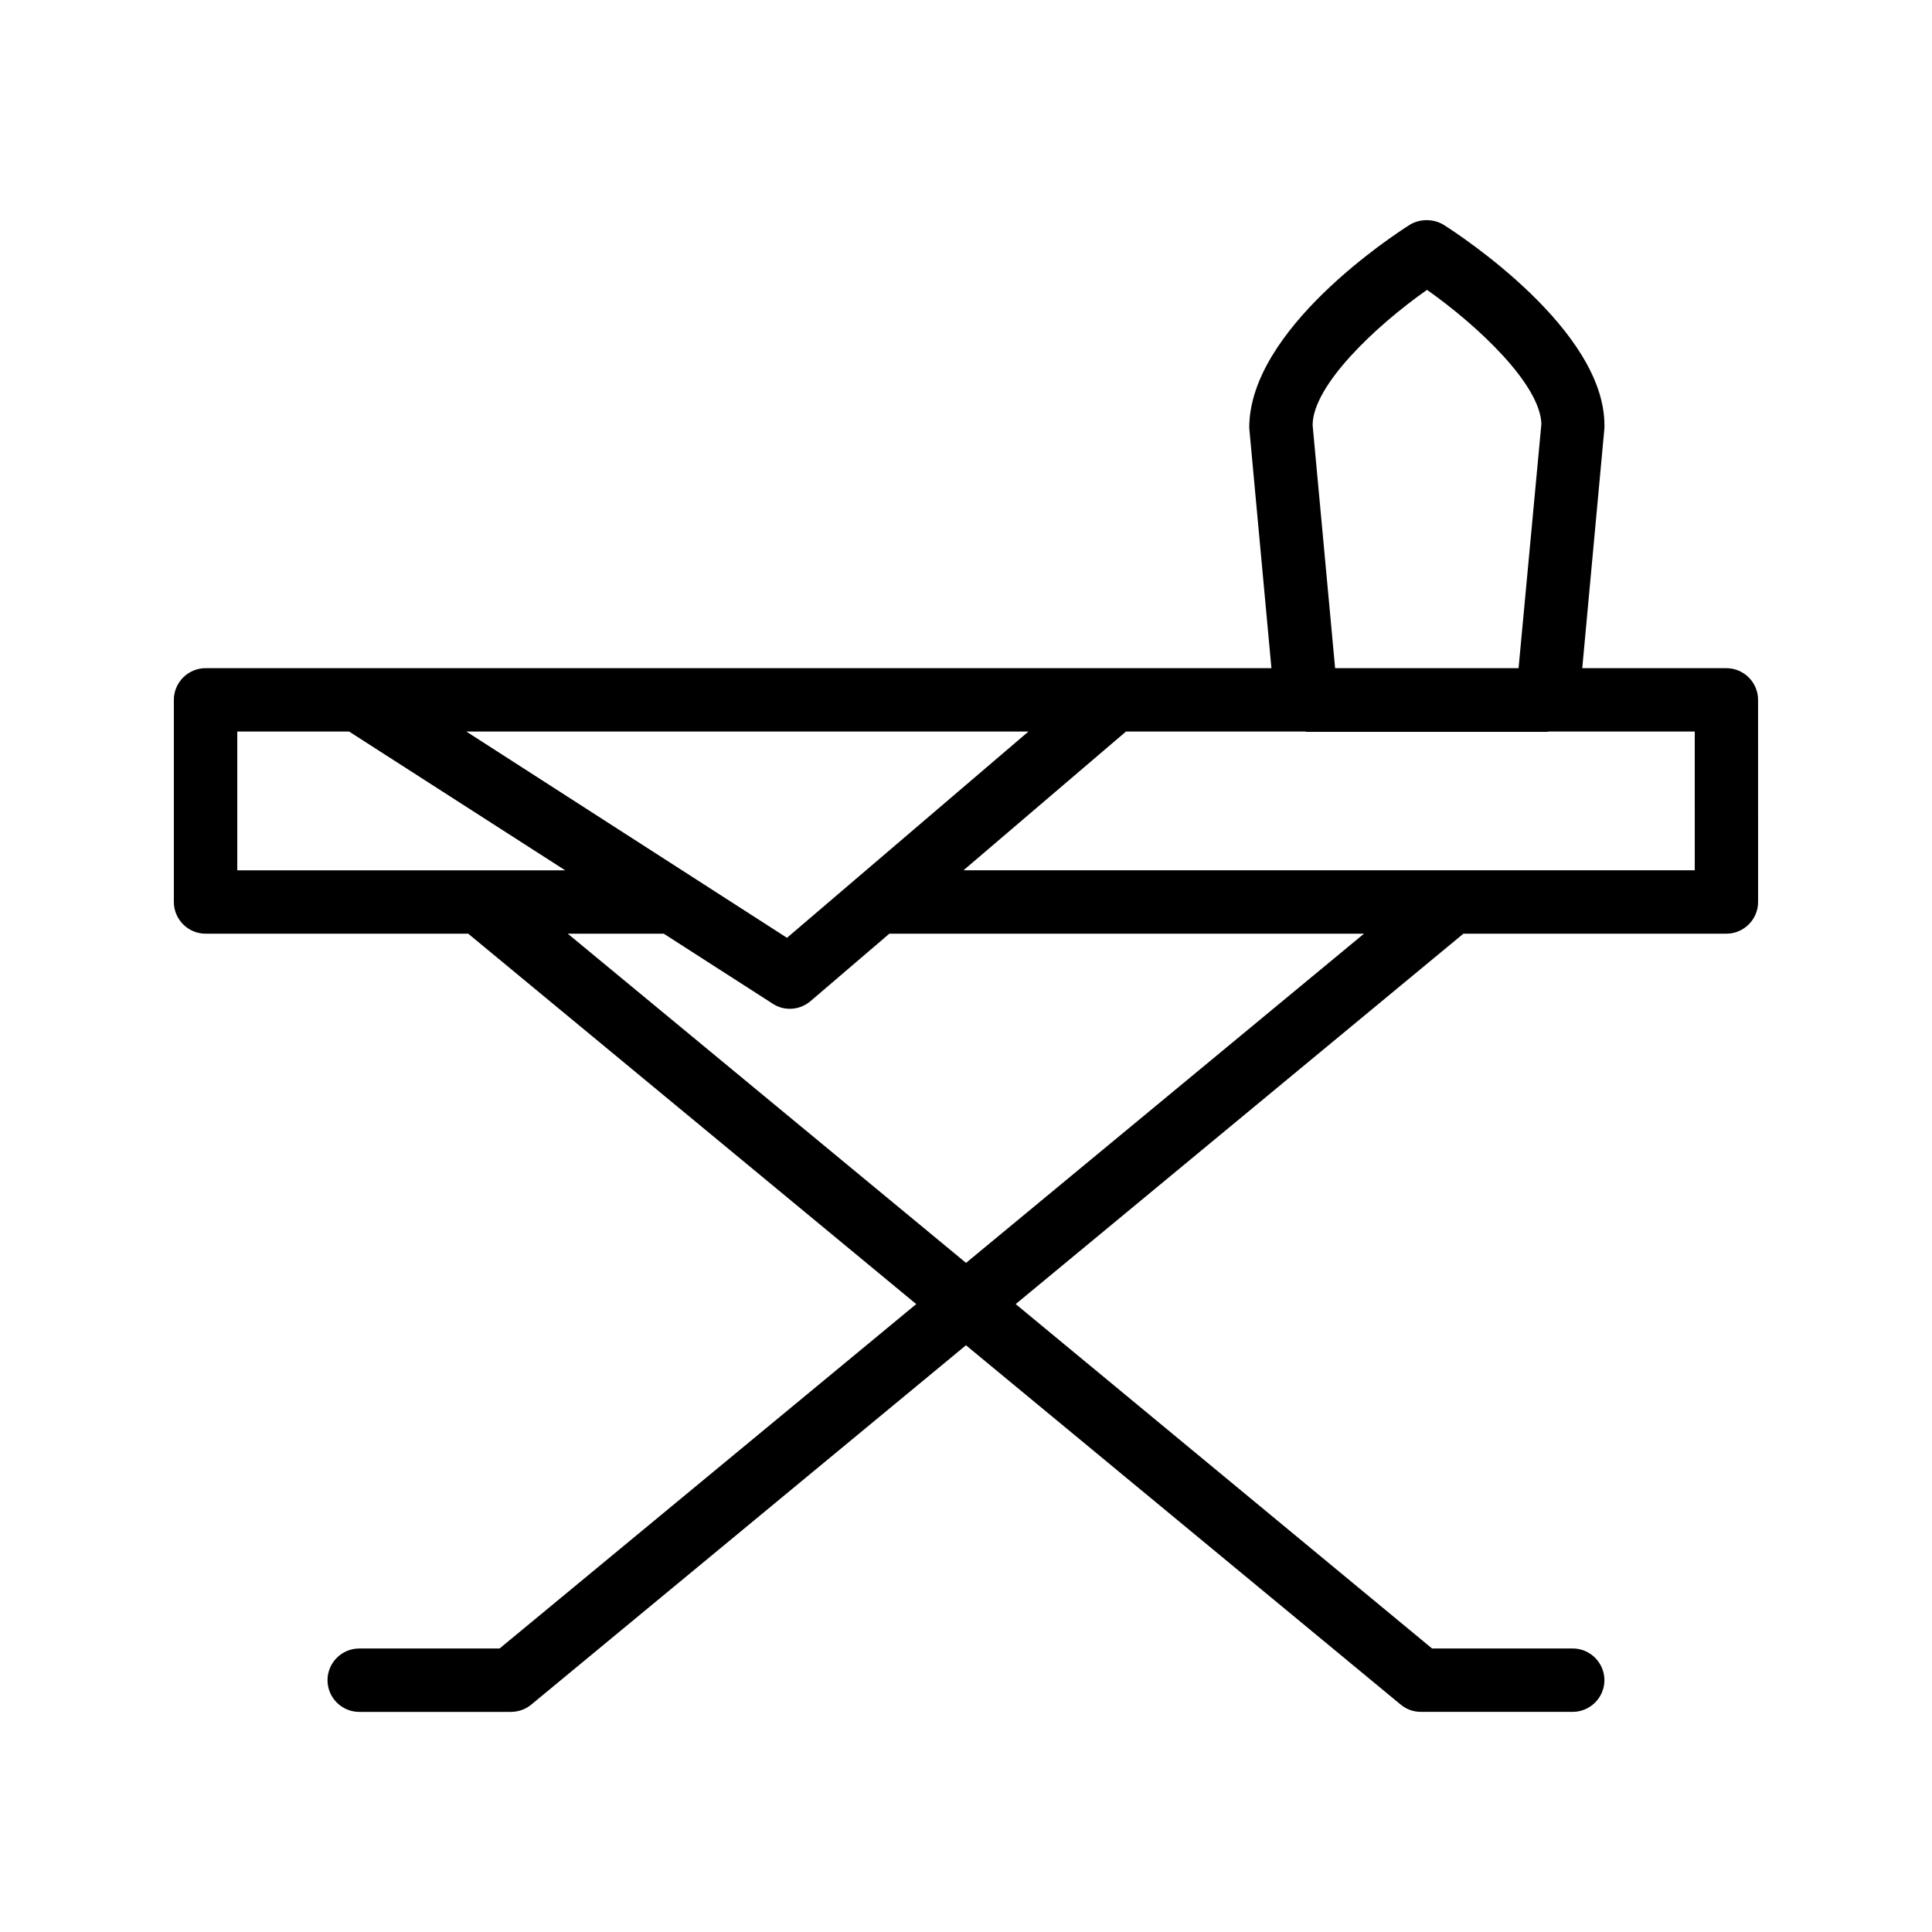<?xml version="1.0" encoding="UTF-8"?>
<!-- Uploaded to: SVG Repo, www.svgrepo.com, Generator: SVG Repo Mixer Tools -->
<svg fill="#000000" width="800px" height="800px" version="1.1" viewBox="144 144 512 512" xmlns="http://www.w3.org/2000/svg">
 <path d="m601.52 321.07h-38.207l5.879-63.648v-0.754c0-25.273-38.207-50.297-42.57-53.066-2.688-1.68-6.383-1.68-9.07 0-4.367 2.769-42.57 27.711-42.488 53.824l5.879 63.648-282.47-0.004c-4.617 0-8.398 3.777-8.398 8.398v53.57c0 4.617 3.777 8.398 8.398 8.398h69.609l118.73 98.16-110.42 91.273h-37.199c-4.617 0-8.398 3.777-8.398 8.398 0 4.617 3.777 8.398 8.398 8.398h40.223c1.93 0 3.863-0.672 5.375-1.93l115.2-95.227 115.2 95.219c1.512 1.258 3.359 1.93 5.375 1.93h40.223c4.617 0 8.398-3.777 8.398-8.398 0-4.617-3.777-8.398-8.398-8.398h-37.281l-110.34-91.266 118.65-98.16h69.695c4.617 0 8.398-3.777 8.398-8.398l-0.004-53.57c0-4.617-3.777-8.398-8.395-8.398zm-109.66-64.402c0-10.41 16.457-26.113 30.312-35.855 13.688 9.656 29.977 25.105 30.312 35.52l-6.047 64.738h-48.617zm-139.3 135.86-84.973-54.66h148.96zm-145.68-54.66h29.641l57.266 36.777h-86.906zm193.13 140.81-105.55-87.242h25.441l28.887 18.559c1.426 0.922 2.938 1.344 4.535 1.344 1.93 0 3.863-0.672 5.457-2.016l20.906-17.887h125.79zm193.12-104.04h-193.8l43.074-36.777h47.441c0.168 0 0.25 0.082 0.336 0.082h63.898c0.168 0 0.25-0.082 0.336-0.082h38.711z"/>
</svg>
